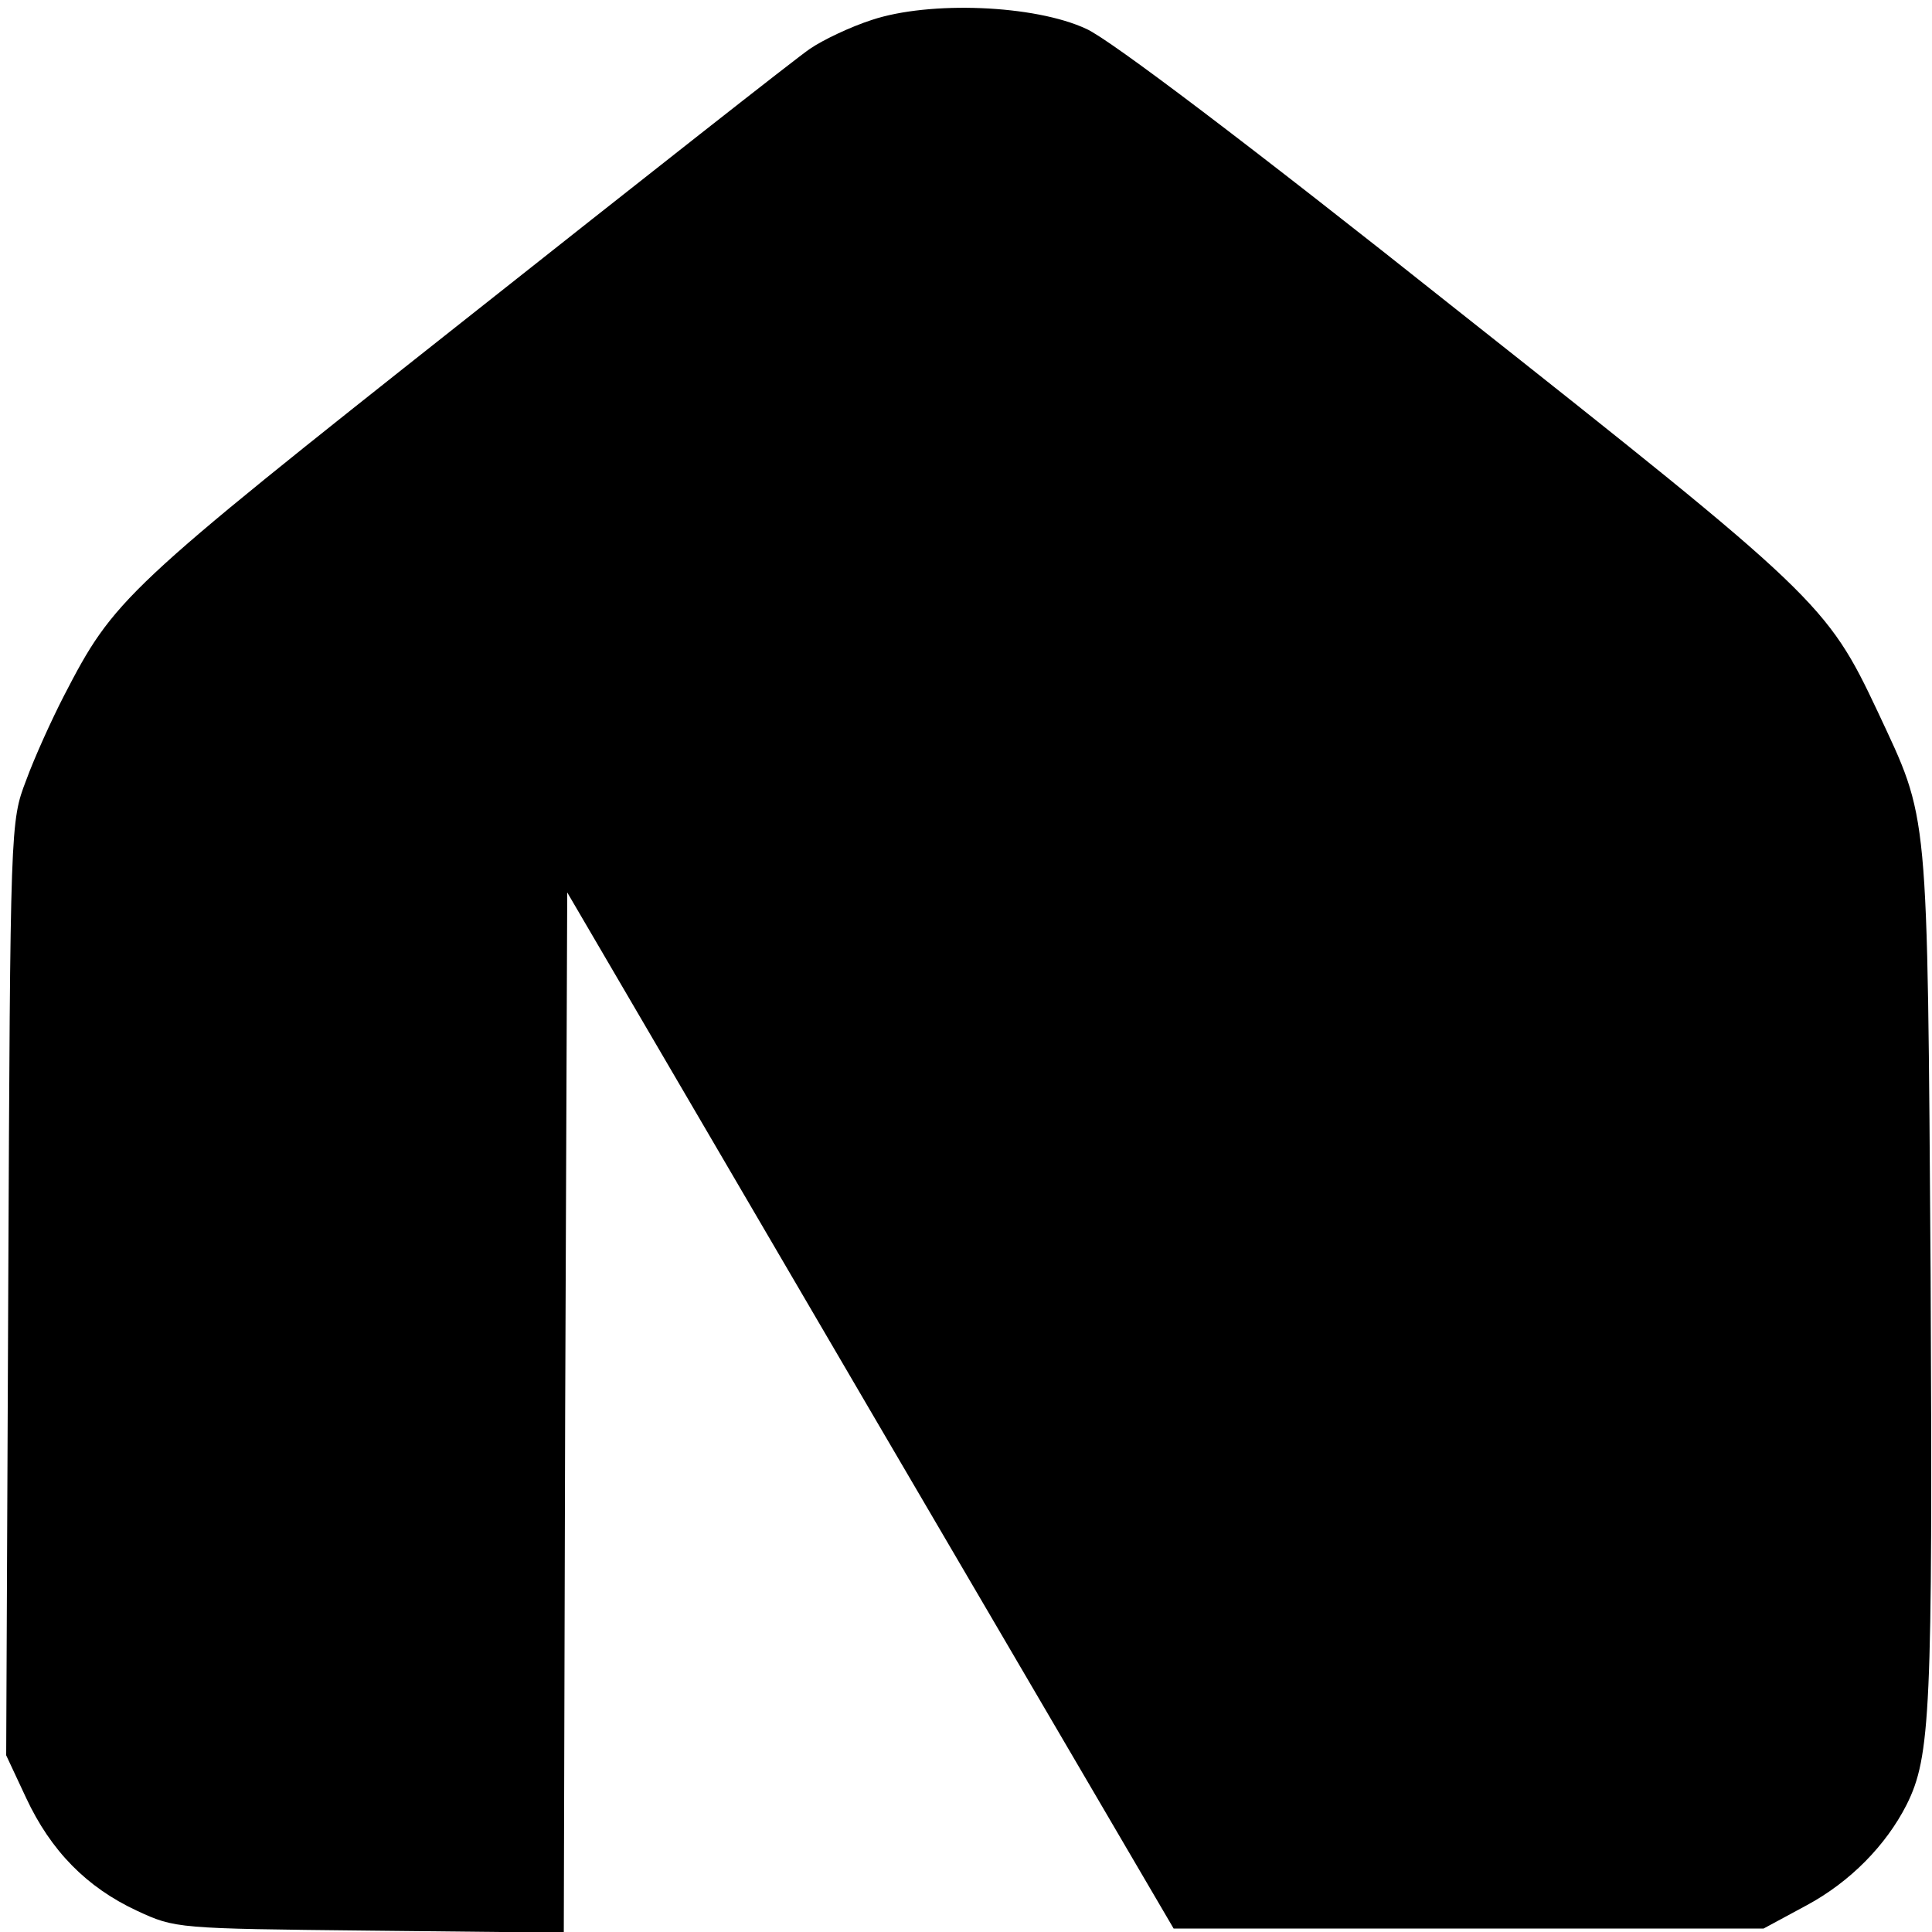 <?xml version="1.0" standalone="no"?>
<!DOCTYPE svg PUBLIC "-//W3C//DTD SVG 20010904//EN"
 "http://www.w3.org/TR/2001/REC-SVG-20010904/DTD/svg10.dtd">
<svg version="1.0" xmlns="http://www.w3.org/2000/svg"
 width="281pt" height="281pt" viewBox="0 0 281 281"
 preserveAspectRatio="xMidYMid meet">
<g transform="translate(0,281) scale(0.1,-0.1)"
fill="#000000" stroke="none">
<path d="M1268 2781 c-31 -10 -71 -29 -90 -42 -18 -12 -244 -190 -503 -395
-497 -393 -509 -405 -582 -546 -18 -35 -43 -90 -55 -123 -23 -60 -23 -63 -26
-739 l-3 -679 29 -62 c36 -77 88 -130 161 -164 56 -26 58 -26 338 -29 l283 -3
2 756 3 757 441 -754 441 -753 429 0 429 0 63 34 c63 34 115 87 145 146 35 70
38 136 35 770 -5 691 -2 659 -77 820 -74 157 -87 169 -613 585 -298 237 -504
393 -538 408 -75 35 -228 41 -312 13z"/>
</g>
</svg>
